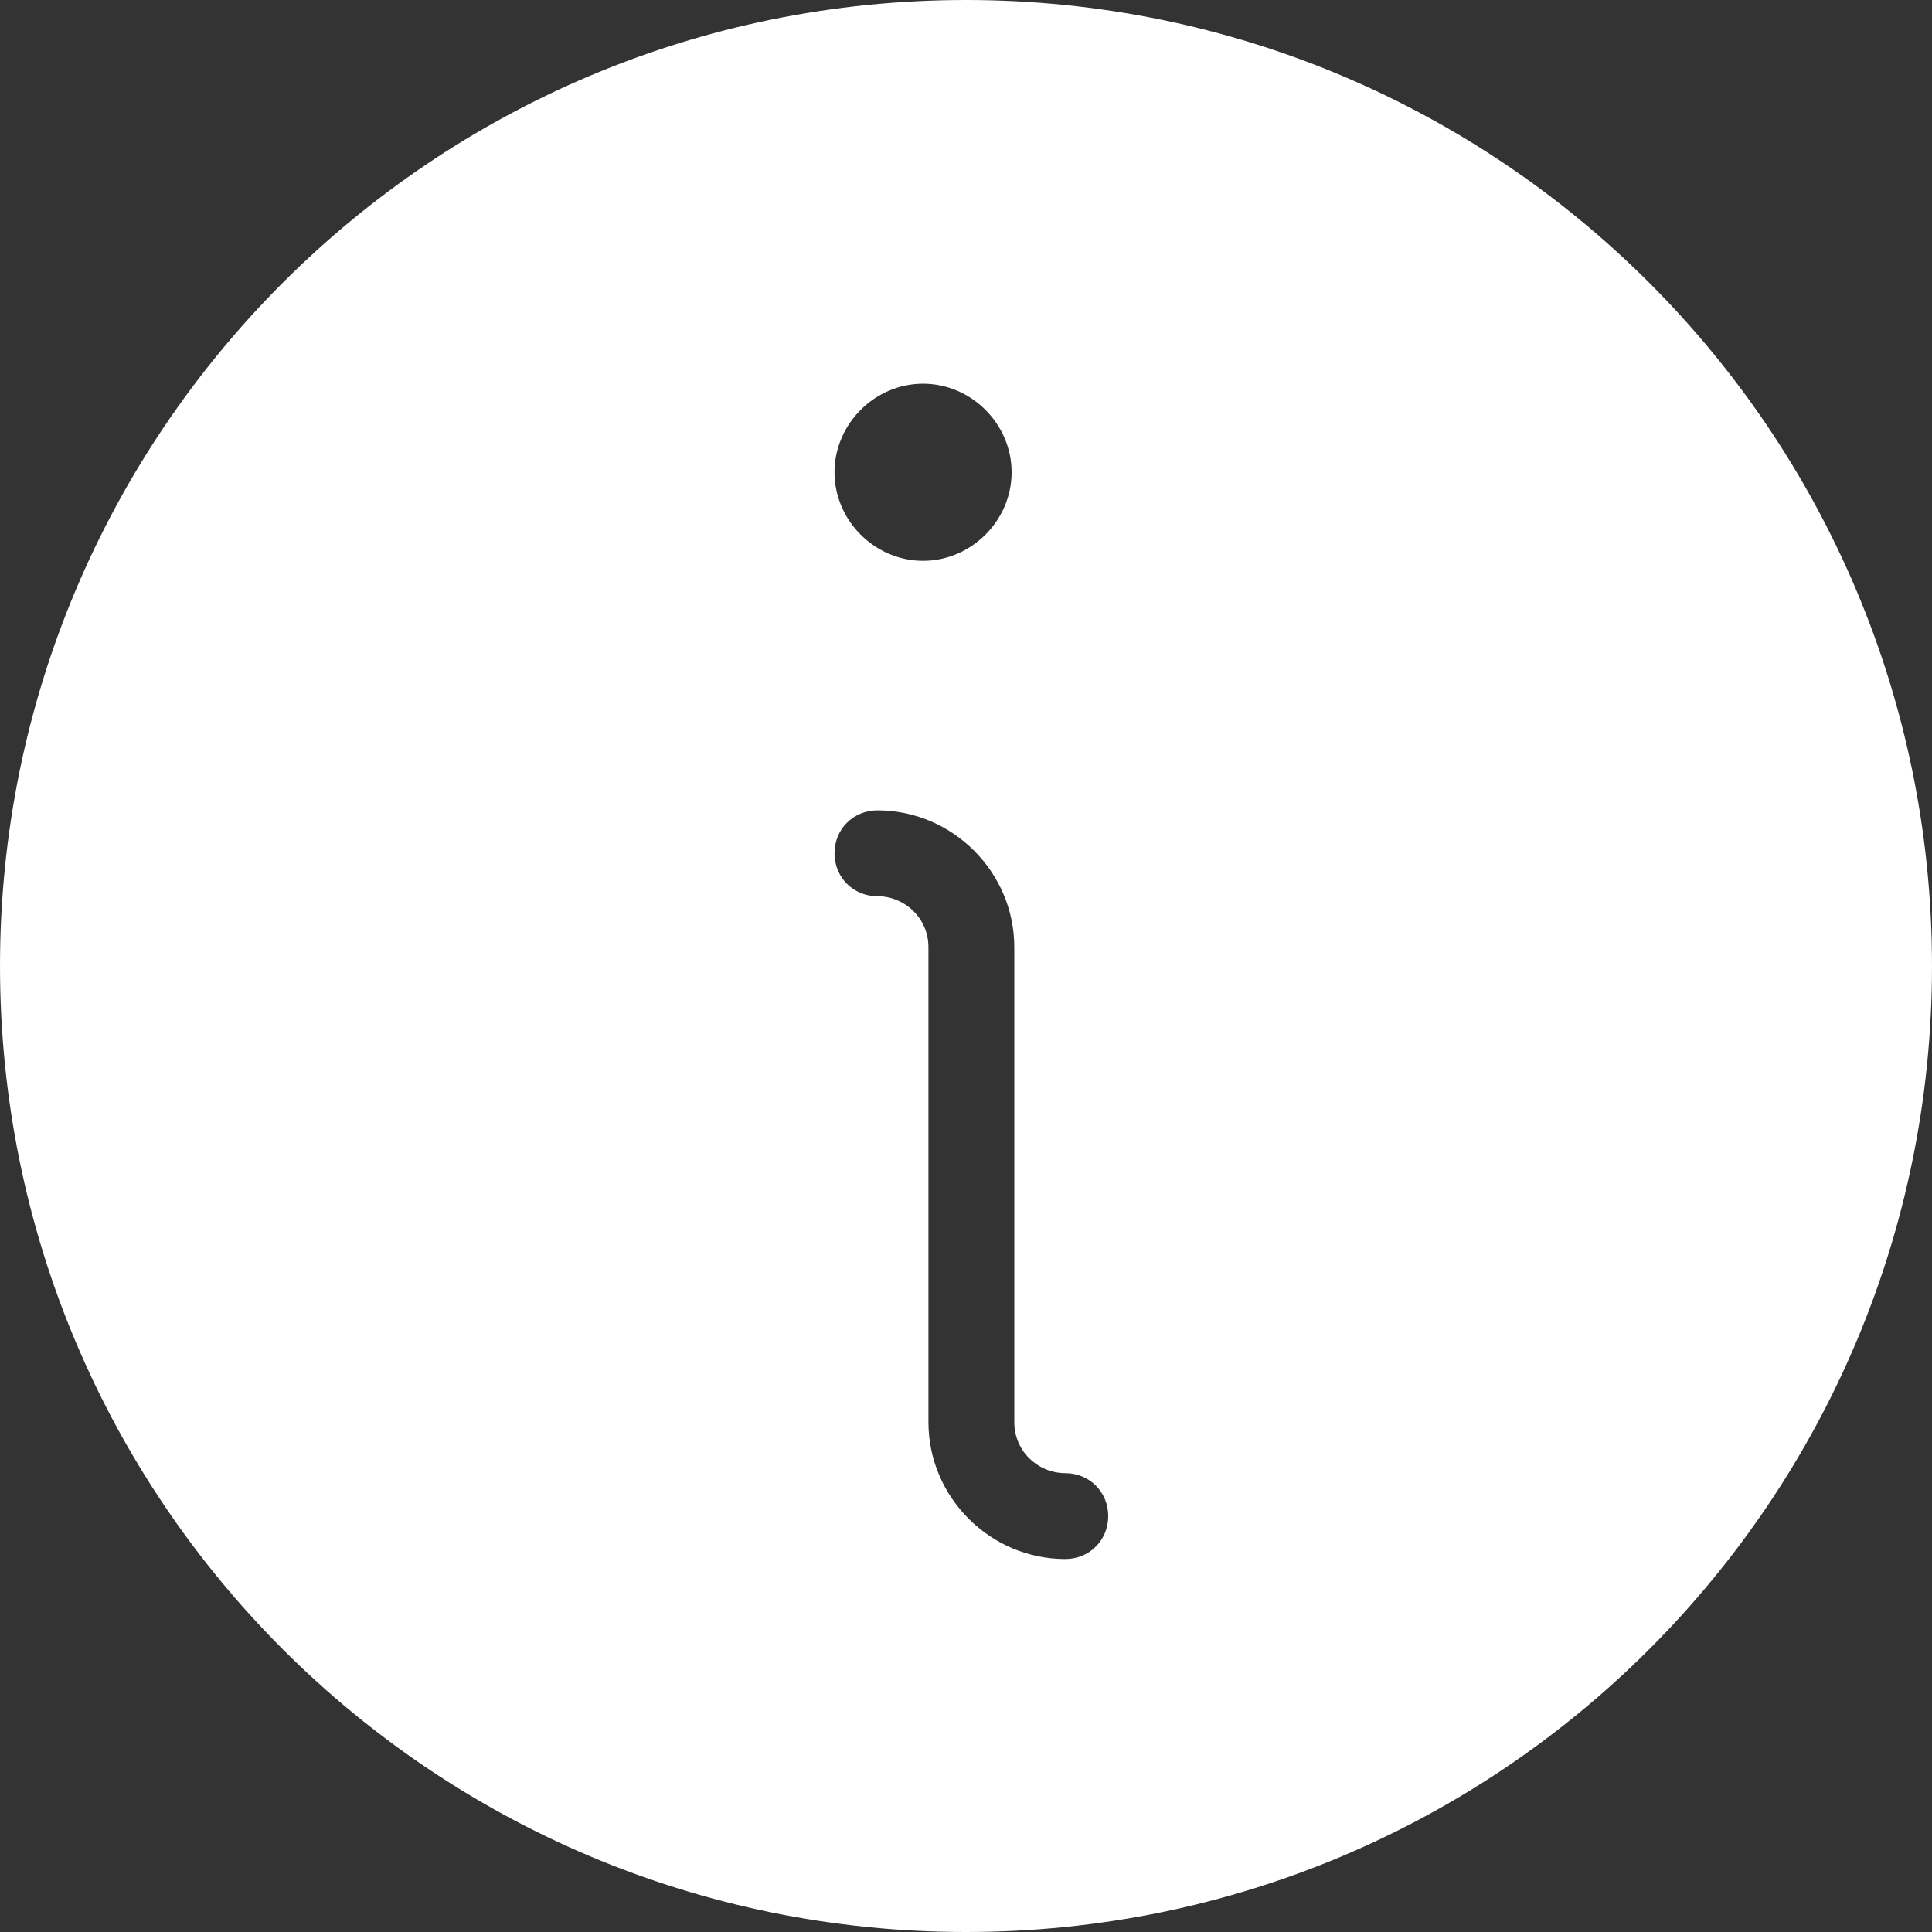 <?xml version="1.0" encoding="utf-8"?>
<!-- Generator: Adobe Illustrator 27.9.3, SVG Export Plug-In . SVG Version: 9.03 Build 53313)  -->
<svg version="1.1" id="Layer_1" xmlns="http://www.w3.org/2000/svg" xmlns:xlink="http://www.w3.org/1999/xlink" x="0px" y="0px"
	 viewBox="0 0 72 72" style="enable-background:new 0 0 72 72;" xml:space="preserve">
<rect x="0" y="0" width="72" height="72" fill="#333333" stroke="none"/>
<style type="text/css">
	.st0{display:none;fill:#E04F38;}
	.st1{fill:#FFFFFF;}
</style>
<g id="Layer_1_00000039822809341055998640000011460403946355338644_">
</g>
<g id="Layer_2_00000082326604221504418750000015522510499380733337_">
	<g>
		<rect class="st0" width="72" height="72"/>
		<g>
			<path class="st1" d="M36,0C16.1,0,0,16.1,0,36s16.1,36,36,36s36-16.1,36-36S55.9,0,36,0z M34.4,14.3c1.8,0,3.3,1.5,3.3,3.3
				s-1.5,3.3-3.3,3.3s-3.3-1.5-3.3-3.3S32.6,14.3,34.4,14.3z M39.7,58.1c-2.8,0-5.1-2.3-5.1-5.1V35.3c0-1.1-0.9-1.9-1.9-1.9
				c-0.9,0-1.6-0.7-1.6-1.6s0.7-1.6,1.6-1.6c2.8,0,5.1,2.3,5.1,5.1V53c0,1.1,0.9,1.9,1.9,1.9c0.9,0,1.6,0.7,1.6,1.6
				S40.6,58.1,39.7,58.1z"/>
		</g>
	</g>
</g>
</svg>
